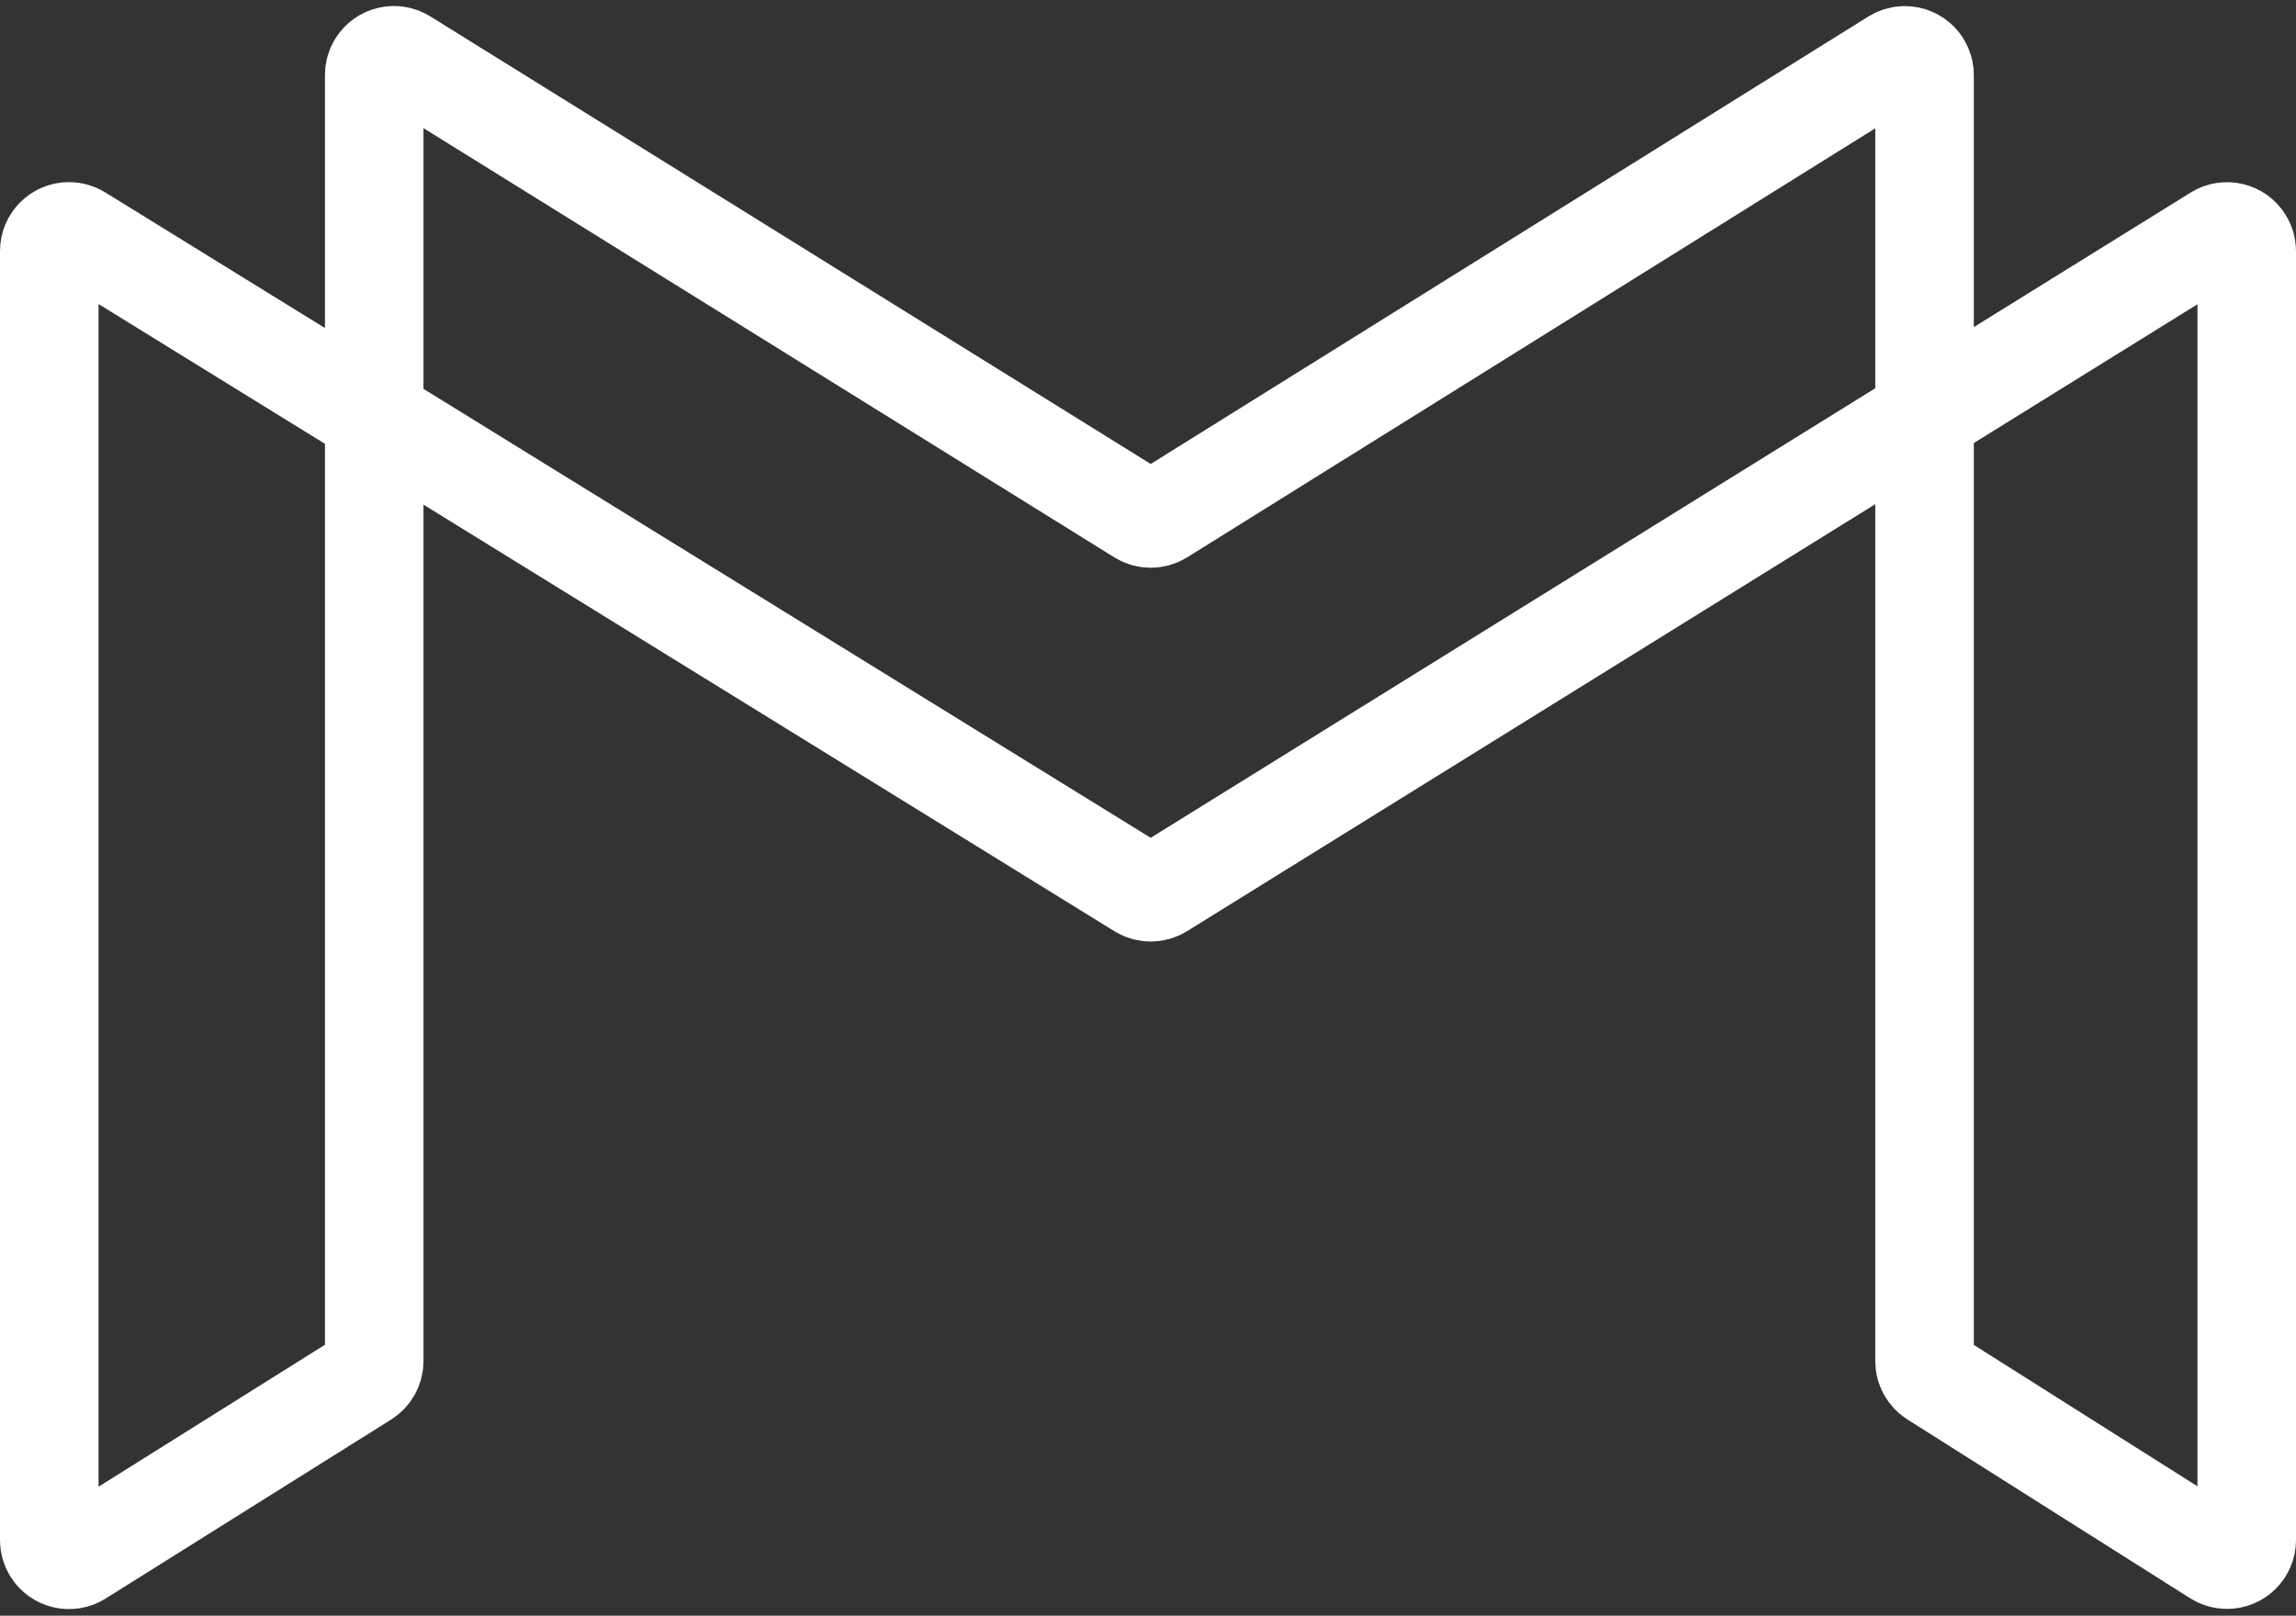 <?xml version="1.0" encoding="UTF-8"?>
<svg width="233px" height="164px" viewBox="0 0 233 164" version="1.1" xmlns="http://www.w3.org/2000/svg" xmlns:xlink="http://www.w3.org/1999/xlink">
    <rect x="0" y="0" width="233" height="164" fill="#333333" stroke="none"/>
    <!-- Generator: Sketch 51.3 (57544) - http://www.bohemiancoding.com/sketch -->
    <title>Path 6 Copy 3</title>
    <desc>Created with Sketch.</desc>
    <defs></defs>
    <g id="Page-1" stroke="none" stroke-width="1" fill="none" fill-rule="evenodd">
        <path d="M8.051,23.782 L115.726,90.272 C116.371,90.67 117.187,90.669 117.831,90.269 L224.945,23.794 C225.884,23.211 227.117,23.5 227.699,24.439 C227.896,24.755 228,25.121 228,25.493 L228,156.314 C228,157.419 227.105,158.314 226,158.314 C225.622,158.314 225.251,158.207 224.931,158.005 L196.235,139.855 C195.656,139.489 195.305,138.851 195.305,138.165 L195.305,7.618 C195.305,6.513 194.409,5.618 193.305,5.618 C192.93,5.618 192.564,5.723 192.246,5.921 L117.836,52.326 C117.189,52.729 116.369,52.73 115.722,52.328 L41.031,5.912 C40.092,5.329 38.859,5.617 38.276,6.555 C38.079,6.872 37.975,7.238 37.975,7.611 L37.975,138.16 C37.975,138.849 37.621,139.489 37.038,139.855 L8.063,158.025 C7.127,158.612 5.892,158.329 5.306,157.393 C5.106,157.075 5,156.707 5,156.331 L5,25.484 C5,24.379 5.895,23.484 7,23.484 C7.371,23.484 7.735,23.587 8.051,23.782 Z" id="Path-6-Copy-3" stroke="#FFFFFF" stroke-width="10" fill-rule="nonzero"></path>
    </g>
</svg>